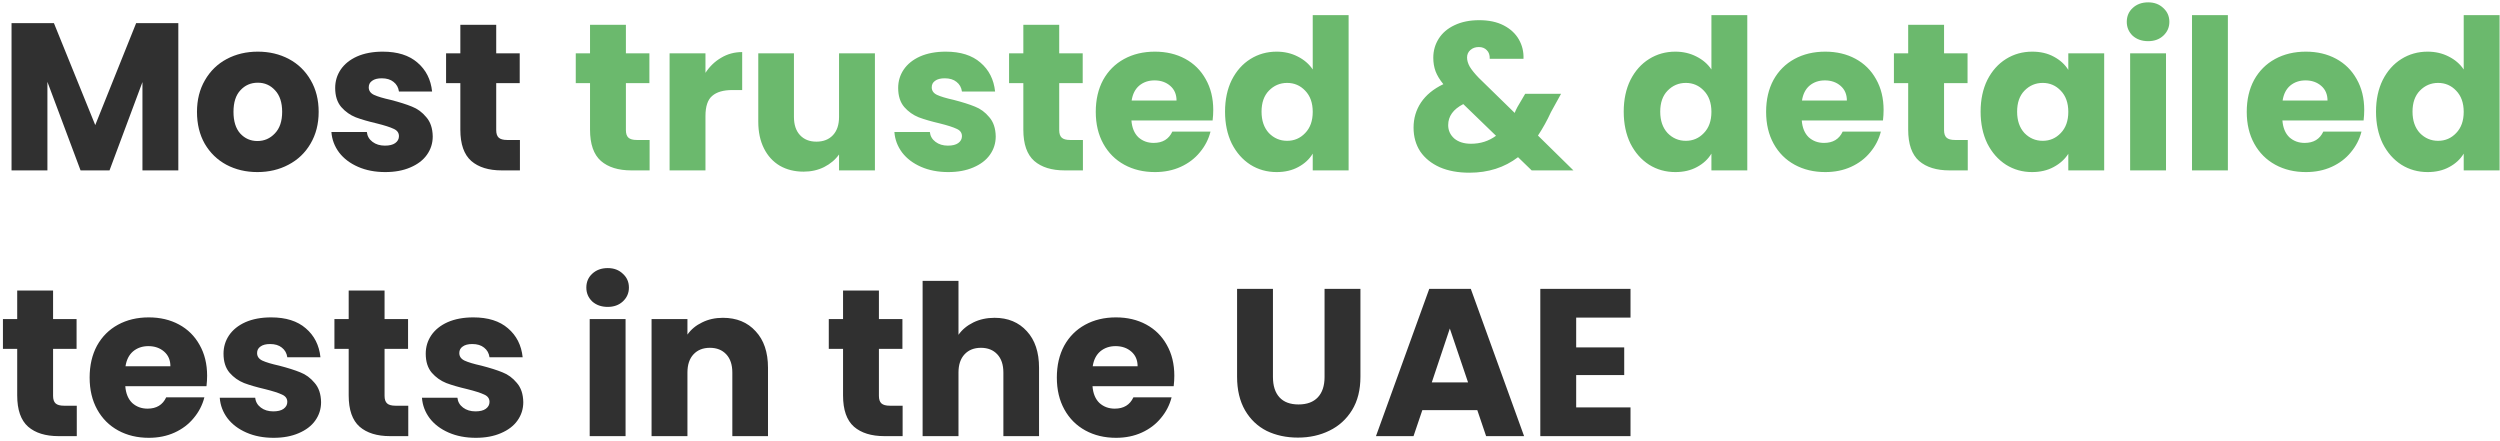 <svg xmlns="http://www.w3.org/2000/svg" width="715" height="126" viewBox="0 0 715 126" fill="none"><path d="M51 6.613V48.733H40.74V23.473L31.32 48.733H23.04L13.56 23.413V48.733H3.3V6.613H15.42L27.24 35.773L38.94 6.613H51ZM73.618 49.213C70.338 49.213 67.378 48.513 64.738 47.113C62.138 45.713 60.078 43.713 58.558 41.113C57.078 38.513 56.338 35.473 56.338 31.993C56.338 28.553 57.098 25.533 58.618 22.933C60.138 20.293 62.218 18.273 64.858 16.873C67.498 15.473 70.458 14.773 73.738 14.773C77.018 14.773 79.978 15.473 82.618 16.873C85.258 18.273 87.338 20.293 88.858 22.933C90.378 25.533 91.138 28.553 91.138 31.993C91.138 35.433 90.358 38.473 88.798 41.113C87.278 43.713 85.178 45.713 82.498 47.113C79.858 48.513 76.898 49.213 73.618 49.213ZM73.618 40.333C75.578 40.333 77.238 39.613 78.598 38.173C79.998 36.733 80.698 34.673 80.698 31.993C80.698 29.313 80.018 27.253 78.658 25.813C77.338 24.373 75.698 23.653 73.738 23.653C71.738 23.653 70.078 24.373 68.758 25.813C67.438 27.213 66.778 29.273 66.778 31.993C66.778 34.673 67.418 36.733 68.698 38.173C70.018 39.613 71.658 40.333 73.618 40.333ZM110.201 49.213C107.281 49.213 104.681 48.713 102.401 47.713C100.121 46.713 98.321 45.353 97.001 43.633C95.681 41.873 94.941 39.913 94.781 37.753H104.921C105.041 38.913 105.581 39.853 106.541 40.573C107.501 41.293 108.681 41.653 110.081 41.653C111.361 41.653 112.341 41.413 113.021 40.933C113.741 40.413 114.101 39.753 114.101 38.953C114.101 37.993 113.601 37.293 112.601 36.853C111.601 36.373 109.981 35.853 107.741 35.293C105.341 34.733 103.341 34.153 101.741 33.553C100.141 32.913 98.761 31.933 97.601 30.613C96.441 29.253 95.861 27.433 95.861 25.153C95.861 23.233 96.381 21.493 97.421 19.933C98.501 18.333 100.061 17.073 102.101 16.153C104.181 15.233 106.641 14.773 109.481 14.773C113.681 14.773 116.981 15.813 119.381 17.893C121.821 19.973 123.221 22.733 123.581 26.173H114.101C113.941 25.013 113.421 24.093 112.541 23.413C111.701 22.733 110.581 22.393 109.181 22.393C107.981 22.393 107.061 22.633 106.421 23.113C105.781 23.553 105.461 24.173 105.461 24.973C105.461 25.933 105.961 26.653 106.961 27.133C108.001 27.613 109.601 28.093 111.761 28.573C114.241 29.213 116.261 29.853 117.821 30.493C119.381 31.093 120.741 32.093 121.901 33.493C123.101 34.853 123.721 36.693 123.761 39.013C123.761 40.973 123.201 42.733 122.081 44.293C121.001 45.813 119.421 47.013 117.341 47.893C115.301 48.773 112.921 49.213 110.201 49.213ZM148.698 40.033V48.733H143.478C139.758 48.733 136.858 47.833 134.778 46.033C132.698 44.193 131.658 41.213 131.658 37.093V23.773H127.578V15.253H131.658V7.093H141.918V15.253H148.638V23.773H141.918V37.213C141.918 38.213 142.158 38.933 142.638 39.373C143.118 39.813 143.918 40.033 145.038 40.033H148.698ZM21.96 116.033V124.733H16.74C13.02 124.733 10.12 123.833 8.04 122.033C5.96 120.193 4.92 117.213 4.92 113.093V99.773H0.84V91.253H4.92V83.093H15.18V91.253H21.9V99.773H15.18V113.213C15.18 114.213 15.42 114.933 15.9 115.373C16.38 115.813 17.18 116.033 18.3 116.033H21.96ZM59.235 107.453C59.235 108.413 59.175 109.413 59.055 110.453H35.835C35.995 112.533 36.655 114.133 37.815 115.253C39.015 116.333 40.475 116.873 42.195 116.873C44.755 116.873 46.535 115.793 47.535 113.633H58.455C57.895 115.833 56.875 117.813 55.395 119.573C53.955 121.333 52.135 122.713 49.935 123.713C47.735 124.713 45.275 125.213 42.555 125.213C39.275 125.213 36.355 124.513 33.795 123.113C31.235 121.713 29.235 119.713 27.795 117.113C26.355 114.513 25.635 111.473 25.635 107.993C25.635 104.513 26.335 101.473 27.735 98.873C29.175 96.273 31.175 94.273 33.735 92.873C36.295 91.473 39.235 90.773 42.555 90.773C45.795 90.773 48.675 91.453 51.195 92.813C53.715 94.173 55.675 96.113 57.075 98.633C58.515 101.153 59.235 104.093 59.235 107.453ZM48.735 104.753C48.735 102.993 48.135 101.593 46.935 100.553C45.735 99.513 44.235 98.993 42.435 98.993C40.715 98.993 39.255 99.493 38.055 100.493C36.895 101.493 36.175 102.913 35.895 104.753H48.735ZM78.268 125.213C75.348 125.213 72.748 124.713 70.468 123.713C68.188 122.713 66.388 121.353 65.068 119.633C63.748 117.873 63.008 115.913 62.848 113.753H72.988C73.108 114.913 73.648 115.853 74.608 116.573C75.568 117.293 76.748 117.653 78.148 117.653C79.428 117.653 80.408 117.413 81.088 116.933C81.808 116.413 82.168 115.753 82.168 114.953C82.168 113.993 81.668 113.293 80.668 112.853C79.668 112.373 78.048 111.853 75.808 111.293C73.408 110.733 71.408 110.153 69.808 109.553C68.208 108.913 66.828 107.933 65.668 106.613C64.508 105.253 63.928 103.433 63.928 101.153C63.928 99.233 64.448 97.493 65.488 95.933C66.568 94.333 68.128 93.073 70.168 92.153C72.248 91.233 74.708 90.773 77.548 90.773C81.748 90.773 85.048 91.813 87.448 93.893C89.888 95.973 91.288 98.733 91.648 102.173H82.168C82.008 101.013 81.488 100.093 80.608 99.413C79.768 98.733 78.648 98.393 77.248 98.393C76.048 98.393 75.128 98.633 74.488 99.113C73.848 99.553 73.528 100.173 73.528 100.973C73.528 101.933 74.028 102.653 75.028 103.133C76.068 103.613 77.668 104.093 79.828 104.573C82.308 105.213 84.328 105.853 85.888 106.493C87.448 107.093 88.808 108.093 89.968 109.493C91.168 110.853 91.788 112.693 91.828 115.013C91.828 116.973 91.268 118.733 90.148 120.293C89.068 121.813 87.488 123.013 85.408 123.893C83.368 124.773 80.988 125.213 78.268 125.213ZM116.765 116.033V124.733H111.545C107.825 124.733 104.925 123.833 102.845 122.033C100.765 120.193 99.725 117.213 99.725 113.093V99.773H95.645V91.253H99.725V83.093H109.985V91.253H116.705V99.773H109.985V113.213C109.985 114.213 110.225 114.933 110.705 115.373C111.185 115.813 111.985 116.033 113.105 116.033H116.765ZM136.1 125.213C133.18 125.213 130.58 124.713 128.3 123.713C126.02 122.713 124.22 121.353 122.9 119.633C121.58 117.873 120.84 115.913 120.68 113.753H130.82C130.94 114.913 131.48 115.853 132.44 116.573C133.4 117.293 134.58 117.653 135.98 117.653C137.26 117.653 138.24 117.413 138.92 116.933C139.64 116.413 140 115.753 140 114.953C140 113.993 139.5 113.293 138.5 112.853C137.5 112.373 135.88 111.853 133.64 111.293C131.24 110.733 129.24 110.153 127.64 109.553C126.04 108.913 124.66 107.933 123.5 106.613C122.34 105.253 121.76 103.433 121.76 101.153C121.76 99.233 122.28 97.493 123.32 95.933C124.4 94.333 125.96 93.073 128 92.153C130.08 91.233 132.54 90.773 135.38 90.773C139.58 90.773 142.88 91.813 145.28 93.893C147.72 95.973 149.12 98.733 149.48 102.173H140C139.84 101.013 139.32 100.093 138.44 99.413C137.6 98.733 136.48 98.393 135.08 98.393C133.88 98.393 132.96 98.633 132.32 99.113C131.68 99.553 131.36 100.173 131.36 100.973C131.36 101.933 131.86 102.653 132.86 103.133C133.9 103.613 135.5 104.093 137.66 104.573C140.14 105.213 142.16 105.853 143.72 106.493C145.28 107.093 146.64 108.093 147.8 109.493C149 110.853 149.62 112.693 149.66 115.013C149.66 116.973 149.1 118.733 147.98 120.293C146.9 121.813 145.32 123.013 143.24 123.893C141.2 124.773 138.82 125.213 136.1 125.213ZM173.812 87.773C172.012 87.773 170.532 87.253 169.372 86.213C168.252 85.133 167.692 83.813 167.692 82.253C167.692 80.653 168.252 79.333 169.372 78.293C170.532 77.213 172.012 76.673 173.812 76.673C175.572 76.673 177.012 77.213 178.132 78.293C179.292 79.333 179.872 80.653 179.872 82.253C179.872 83.813 179.292 85.133 178.132 86.213C177.012 87.253 175.572 87.773 173.812 87.773ZM178.912 91.253V124.733H168.652V91.253H178.912ZM206.747 90.893C210.667 90.893 213.787 92.173 216.107 94.733C218.467 97.253 219.647 100.733 219.647 105.173V124.733H209.447V106.553C209.447 104.313 208.867 102.573 207.707 101.333C206.547 100.093 204.987 99.473 203.027 99.473C201.067 99.473 199.507 100.093 198.347 101.333C197.187 102.573 196.607 104.313 196.607 106.553V124.733H186.347V91.253H196.607V95.693C197.647 94.213 199.047 93.053 200.807 92.213C202.567 91.333 204.547 90.893 206.747 90.893ZM258.151 116.033V124.733H252.931C249.211 124.733 246.311 123.833 244.231 122.033C242.151 120.193 241.111 117.213 241.111 113.093V99.773H237.031V91.253H241.111V83.093H251.371V91.253H258.091V99.773H251.371V113.213C251.371 114.213 251.611 114.933 252.091 115.373C252.571 115.813 253.371 116.033 254.491 116.033H258.151ZM284.446 90.893C288.286 90.893 291.366 92.173 293.686 94.733C296.006 97.253 297.166 100.733 297.166 105.173V124.733H286.966V106.553C286.966 104.313 286.386 102.573 285.226 101.333C284.066 100.093 282.506 99.473 280.546 99.473C278.586 99.473 277.026 100.093 275.866 101.333C274.706 102.573 274.126 104.313 274.126 106.553V124.733H263.866V80.333H274.126V95.753C275.166 94.273 276.586 93.093 278.386 92.213C280.186 91.333 282.206 90.893 284.446 90.893ZM335.856 107.453C335.856 108.413 335.796 109.413 335.676 110.453H312.456C312.616 112.533 313.276 114.133 314.436 115.253C315.636 116.333 317.096 116.873 318.816 116.873C321.376 116.873 323.156 115.793 324.156 113.633H335.076C334.516 115.833 333.496 117.813 332.016 119.573C330.576 121.333 328.756 122.713 326.556 123.713C324.356 124.713 321.896 125.213 319.176 125.213C315.896 125.213 312.976 124.513 310.416 123.113C307.856 121.713 305.856 119.713 304.416 117.113C302.976 114.513 302.256 111.473 302.256 107.993C302.256 104.513 302.956 101.473 304.356 98.873C305.796 96.273 307.796 94.273 310.356 92.873C312.916 91.473 315.856 90.773 319.176 90.773C322.416 90.773 325.296 91.453 327.816 92.813C330.336 94.173 332.296 96.113 333.696 98.633C335.136 101.153 335.856 104.093 335.856 107.453ZM325.356 104.753C325.356 102.993 324.756 101.593 323.556 100.553C322.356 99.513 320.856 98.993 319.056 98.993C317.336 98.993 315.876 99.493 314.676 100.493C313.516 101.493 312.796 102.913 312.516 104.753H325.356ZM364.064 82.613V107.813C364.064 110.333 364.684 112.273 365.924 113.633C367.164 114.993 368.984 115.673 371.384 115.673C373.784 115.673 375.624 114.993 376.904 113.633C378.184 112.273 378.824 110.333 378.824 107.813V82.613H389.084V107.753C389.084 111.513 388.284 114.693 386.684 117.293C385.084 119.893 382.924 121.853 380.204 123.173C377.524 124.493 374.524 125.153 371.204 125.153C367.884 125.153 364.904 124.513 362.264 123.233C359.664 121.913 357.604 119.953 356.084 117.353C354.564 114.713 353.804 111.513 353.804 107.753V82.613H364.064ZM422.508 117.293H406.788L404.268 124.733H393.528L408.768 82.613H420.648L435.888 124.733H425.028L422.508 117.293ZM419.868 109.373L414.648 93.953L409.488 109.373H419.868ZM450.787 90.833V99.353H464.527V107.273H450.787V116.513H466.327V124.733H440.527V82.613H466.327V90.833H450.787Z" fill="#303030"></path><path d="M185.788 40.033V48.733H180.568C176.848 48.733 173.948 47.833 171.868 46.033C169.788 44.193 168.748 41.213 168.748 37.093V23.773H164.668V15.253H168.748V7.093H179.008V15.253H185.728V23.773H179.008V37.213C179.008 38.213 179.248 38.933 179.728 39.373C180.208 39.813 181.008 40.033 182.128 40.033H185.788ZM201.763 20.833C202.963 18.993 204.463 17.553 206.263 16.513C208.063 15.433 210.063 14.893 212.263 14.893V25.753H209.443C206.883 25.753 204.963 26.313 203.683 27.433C202.403 28.513 201.763 30.433 201.763 33.193V48.733H191.503V15.253H201.763V20.833ZM250.227 15.253V48.733H239.967V44.173C238.927 45.653 237.507 46.853 235.707 47.773C233.947 48.653 231.987 49.093 229.827 49.093C227.267 49.093 225.007 48.533 223.047 47.413C221.087 46.253 219.567 44.593 218.487 42.433C217.407 40.273 216.867 37.733 216.867 34.813V15.253H227.067V33.433C227.067 35.673 227.647 37.413 228.807 38.653C229.967 39.893 231.527 40.513 233.487 40.513C235.487 40.513 237.067 39.893 238.227 38.653C239.387 37.413 239.967 35.673 239.967 33.433V15.253H250.227ZM271.217 49.213C268.297 49.213 265.697 48.713 263.417 47.713C261.137 46.713 259.337 45.353 258.017 43.633C256.697 41.873 255.957 39.913 255.797 37.753H265.937C266.057 38.913 266.597 39.853 267.557 40.573C268.517 41.293 269.697 41.653 271.097 41.653C272.377 41.653 273.357 41.413 274.037 40.933C274.757 40.413 275.117 39.753 275.117 38.953C275.117 37.993 274.617 37.293 273.617 36.853C272.617 36.373 270.997 35.853 268.757 35.293C266.357 34.733 264.357 34.153 262.757 33.553C261.157 32.913 259.777 31.933 258.617 30.613C257.457 29.253 256.877 27.433 256.877 25.153C256.877 23.233 257.397 21.493 258.437 19.933C259.517 18.333 261.077 17.073 263.117 16.153C265.197 15.233 267.657 14.773 270.497 14.773C274.697 14.773 277.997 15.813 280.397 17.893C282.837 19.973 284.237 22.733 284.597 26.173H275.117C274.957 25.013 274.437 24.093 273.557 23.413C272.717 22.733 271.597 22.393 270.197 22.393C268.997 22.393 268.077 22.633 267.437 23.113C266.797 23.553 266.477 24.173 266.477 24.973C266.477 25.933 266.977 26.653 267.977 27.133C269.017 27.613 270.617 28.093 272.777 28.573C275.257 29.213 277.277 29.853 278.837 30.493C280.397 31.093 281.757 32.093 282.917 33.493C284.117 34.853 284.737 36.693 284.777 39.013C284.777 40.973 284.217 42.733 283.097 44.293C282.017 45.813 280.437 47.013 278.357 47.893C276.317 48.773 273.937 49.213 271.217 49.213ZM309.714 40.033V48.733H304.494C300.774 48.733 297.874 47.833 295.794 46.033C293.714 44.193 292.674 41.213 292.674 37.093V23.773H288.594V15.253H292.674V7.093H302.934V15.253H309.654V23.773H302.934V37.213C302.934 38.213 303.174 38.933 303.654 39.373C304.134 39.813 304.934 40.033 306.054 40.033H309.714ZM346.989 31.453C346.989 32.413 346.929 33.413 346.809 34.453H323.589C323.749 36.533 324.409 38.133 325.569 39.253C326.769 40.333 328.229 40.873 329.949 40.873C332.509 40.873 334.289 39.793 335.289 37.633H346.209C345.649 39.833 344.629 41.813 343.149 43.573C341.709 45.333 339.889 46.713 337.689 47.713C335.489 48.713 333.029 49.213 330.309 49.213C327.029 49.213 324.109 48.513 321.549 47.113C318.989 45.713 316.989 43.713 315.549 41.113C314.109 38.513 313.389 35.473 313.389 31.993C313.389 28.513 314.089 25.473 315.489 22.873C316.929 20.273 318.929 18.273 321.489 16.873C324.049 15.473 326.989 14.773 330.309 14.773C333.549 14.773 336.429 15.453 338.949 16.813C341.469 18.173 343.429 20.113 344.829 22.633C346.269 25.153 346.989 28.093 346.989 31.453ZM336.489 28.753C336.489 26.993 335.889 25.593 334.689 24.553C333.489 23.513 331.989 22.993 330.189 22.993C328.469 22.993 327.009 23.493 325.809 24.493C324.649 25.493 323.929 26.913 323.649 28.753H336.489ZM350.362 31.933C350.362 28.493 351.002 25.473 352.282 22.873C353.602 20.273 355.382 18.273 357.622 16.873C359.862 15.473 362.362 14.773 365.122 14.773C367.322 14.773 369.322 15.233 371.122 16.153C372.962 17.073 374.402 18.313 375.442 19.873V4.333H385.702V48.733H375.442V43.933C374.482 45.533 373.102 46.813 371.302 47.773C369.542 48.733 367.482 49.213 365.122 49.213C362.362 49.213 359.862 48.513 357.622 47.113C355.382 45.673 353.602 43.653 352.282 41.053C351.002 38.413 350.362 35.373 350.362 31.933ZM375.442 31.993C375.442 29.433 374.722 27.413 373.282 25.933C371.882 24.453 370.162 23.713 368.122 23.713C366.082 23.713 364.342 24.453 362.902 25.933C361.502 27.373 360.802 29.373 360.802 31.933C360.802 34.493 361.502 36.533 362.902 38.053C364.342 39.533 366.082 40.273 368.122 40.273C370.162 40.273 371.882 39.533 373.282 38.053C374.722 36.573 375.442 34.553 375.442 31.993ZM438.059 48.733L434.159 44.953C430.279 47.913 425.639 49.393 420.239 49.393C416.999 49.393 414.179 48.873 411.779 47.833C409.379 46.753 407.519 45.253 406.199 43.333C404.919 41.373 404.279 39.093 404.279 36.493C404.279 33.853 404.979 31.473 406.379 29.353C407.819 27.193 409.959 25.433 412.799 24.073C411.759 22.793 411.019 21.573 410.579 20.413C410.139 19.213 409.919 17.913 409.919 16.513C409.919 14.513 410.439 12.693 411.479 11.053C412.519 9.413 414.019 8.133 415.979 7.213C417.979 6.253 420.339 5.773 423.059 5.773C425.819 5.773 428.159 6.273 430.079 7.273C431.999 8.273 433.439 9.613 434.399 11.293C435.359 12.973 435.799 14.813 435.719 16.813H426.059C426.099 15.733 425.819 14.913 425.219 14.353C424.659 13.753 423.899 13.453 422.939 13.453C421.979 13.453 421.179 13.733 420.539 14.293C419.899 14.853 419.579 15.573 419.579 16.453C419.579 17.293 419.839 18.173 420.359 19.093C420.919 20.013 421.779 21.073 422.939 22.273L433.199 32.293C433.279 32.093 433.379 31.853 433.499 31.573C433.659 31.293 433.819 30.973 433.979 30.613L436.199 26.833H446.459L443.579 32.053C442.499 34.413 441.259 36.653 439.859 38.773L449.999 48.733H438.059ZM420.719 41.113C423.399 41.113 425.779 40.353 427.859 38.833L418.499 29.773C415.619 31.253 414.179 33.253 414.179 35.773C414.179 37.293 414.759 38.573 415.919 39.613C417.119 40.613 418.719 41.113 420.719 41.113ZM464.385 31.933C464.385 28.493 465.025 25.473 466.305 22.873C467.625 20.273 469.405 18.273 471.645 16.873C473.885 15.473 476.385 14.773 479.145 14.773C481.345 14.773 483.345 15.233 485.145 16.153C486.985 17.073 488.425 18.313 489.465 19.873V4.333H499.725V48.733H489.465V43.933C488.505 45.533 487.125 46.813 485.325 47.773C483.565 48.733 481.505 49.213 479.145 49.213C476.385 49.213 473.885 48.513 471.645 47.113C469.405 45.673 467.625 43.653 466.305 41.053C465.025 38.413 464.385 35.373 464.385 31.933ZM489.465 31.993C489.465 29.433 488.745 27.413 487.305 25.933C485.905 24.453 484.185 23.713 482.145 23.713C480.105 23.713 478.365 24.453 476.925 25.933C475.525 27.373 474.825 29.373 474.825 31.933C474.825 34.493 475.525 36.533 476.925 38.053C478.365 39.533 480.105 40.273 482.145 40.273C484.185 40.273 485.905 39.533 487.305 38.053C488.745 36.573 489.465 34.553 489.465 31.993ZM538.708 31.453C538.708 32.413 538.648 33.413 538.528 34.453H515.308C515.468 36.533 516.128 38.133 517.288 39.253C518.488 40.333 519.948 40.873 521.668 40.873C524.228 40.873 526.008 39.793 527.008 37.633H537.928C537.368 39.833 536.348 41.813 534.868 43.573C533.428 45.333 531.608 46.713 529.408 47.713C527.208 48.713 524.748 49.213 522.028 49.213C518.748 49.213 515.828 48.513 513.268 47.113C510.708 45.713 508.708 43.713 507.268 41.113C505.828 38.513 505.108 35.473 505.108 31.993C505.108 28.513 505.808 25.473 507.208 22.873C508.648 20.273 510.648 18.273 513.208 16.873C515.768 15.473 518.708 14.773 522.028 14.773C525.268 14.773 528.148 15.453 530.668 16.813C533.188 18.173 535.148 20.113 536.548 22.633C537.988 25.153 538.708 28.093 538.708 31.453ZM528.208 28.753C528.208 26.993 527.608 25.593 526.408 24.553C525.208 23.513 523.708 22.993 521.908 22.993C520.188 22.993 518.728 23.493 517.528 24.493C516.368 25.493 515.648 26.913 515.368 28.753H528.208ZM562.78 40.033V48.733H557.56C553.84 48.733 550.94 47.833 548.86 46.033C546.78 44.193 545.74 41.213 545.74 37.093V23.773H541.66V15.253H545.74V7.093H556V15.253H562.72V23.773H556V37.213C556 38.213 556.24 38.933 556.72 39.373C557.2 39.813 558 40.033 559.12 40.033H562.78ZM566.455 31.933C566.455 28.493 567.095 25.473 568.375 22.873C569.695 20.273 571.475 18.273 573.715 16.873C575.955 15.473 578.455 14.773 581.215 14.773C583.575 14.773 585.635 15.253 587.395 16.213C589.195 17.173 590.575 18.433 591.535 19.993V15.253H601.795V48.733H591.535V43.993C590.535 45.553 589.135 46.813 587.335 47.773C585.575 48.733 583.515 49.213 581.155 49.213C578.435 49.213 575.955 48.513 573.715 47.113C571.475 45.673 569.695 43.653 568.375 41.053C567.095 38.413 566.455 35.373 566.455 31.933ZM591.535 31.993C591.535 29.433 590.815 27.413 589.375 25.933C587.975 24.453 586.255 23.713 584.215 23.713C582.175 23.713 580.435 24.453 578.995 25.933C577.595 27.373 576.895 29.373 576.895 31.933C576.895 34.493 577.595 36.533 578.995 38.053C580.435 39.533 582.175 40.273 584.215 40.273C586.255 40.273 587.975 39.533 589.375 38.053C590.815 36.573 591.535 34.553 591.535 31.993ZM614.378 11.773C612.578 11.773 611.098 11.253 609.938 10.213C608.818 9.133 608.258 7.813 608.258 6.253C608.258 4.653 608.818 3.333 609.938 2.293C611.098 1.213 612.578 0.673 614.378 0.673C616.138 0.673 617.578 1.213 618.698 2.293C619.858 3.333 620.438 4.653 620.438 6.253C620.438 7.813 619.858 9.133 618.698 10.213C617.578 11.253 616.138 11.773 614.378 11.773ZM619.478 15.253V48.733H609.218V15.253H619.478ZM637.173 4.333V48.733H626.913V4.333H637.173ZM676.169 31.453C676.169 32.413 676.109 33.413 675.989 34.453H652.769C652.929 36.533 653.589 38.133 654.749 39.253C655.949 40.333 657.409 40.873 659.129 40.873C661.689 40.873 663.469 39.793 664.469 37.633H675.389C674.829 39.833 673.809 41.813 672.329 43.573C670.889 45.333 669.069 46.713 666.869 47.713C664.669 48.713 662.209 49.213 659.489 49.213C656.209 49.213 653.289 48.513 650.729 47.113C648.169 45.713 646.169 43.713 644.729 41.113C643.289 38.513 642.569 35.473 642.569 31.993C642.569 28.513 643.269 25.473 644.669 22.873C646.109 20.273 648.109 18.273 650.669 16.873C653.229 15.473 656.169 14.773 659.489 14.773C662.729 14.773 665.609 15.453 668.129 16.813C670.649 18.173 672.609 20.113 674.009 22.633C675.449 25.153 676.169 28.093 676.169 31.453ZM665.669 28.753C665.669 26.993 665.069 25.593 663.869 24.553C662.669 23.513 661.169 22.993 659.369 22.993C657.649 22.993 656.189 23.493 654.989 24.493C653.829 25.493 653.109 26.913 652.829 28.753H665.669ZM679.541 31.933C679.541 28.493 680.181 25.473 681.461 22.873C682.781 20.273 684.561 18.273 686.801 16.873C689.041 15.473 691.541 14.773 694.301 14.773C696.501 14.773 698.501 15.233 700.301 16.153C702.141 17.073 703.581 18.313 704.621 19.873V4.333H714.881V48.733H704.621V43.933C703.661 45.533 702.281 46.813 700.481 47.773C698.721 48.733 696.661 49.213 694.301 49.213C691.541 49.213 689.041 48.513 686.801 47.113C684.561 45.673 682.781 43.653 681.461 41.053C680.181 38.413 679.541 35.373 679.541 31.933ZM704.621 31.993C704.621 29.433 703.901 27.413 702.461 25.933C701.061 24.453 699.341 23.713 697.301 23.713C695.261 23.713 693.521 24.453 692.081 25.933C690.681 27.373 689.981 29.373 689.981 31.933C689.981 34.493 690.681 36.533 692.081 38.053C693.521 39.533 695.261 40.273 697.301 40.273C699.341 40.273 701.061 39.533 702.461 38.053C703.901 36.573 704.621 34.553 704.621 31.993Z" fill="#6BB96D"></path></svg>